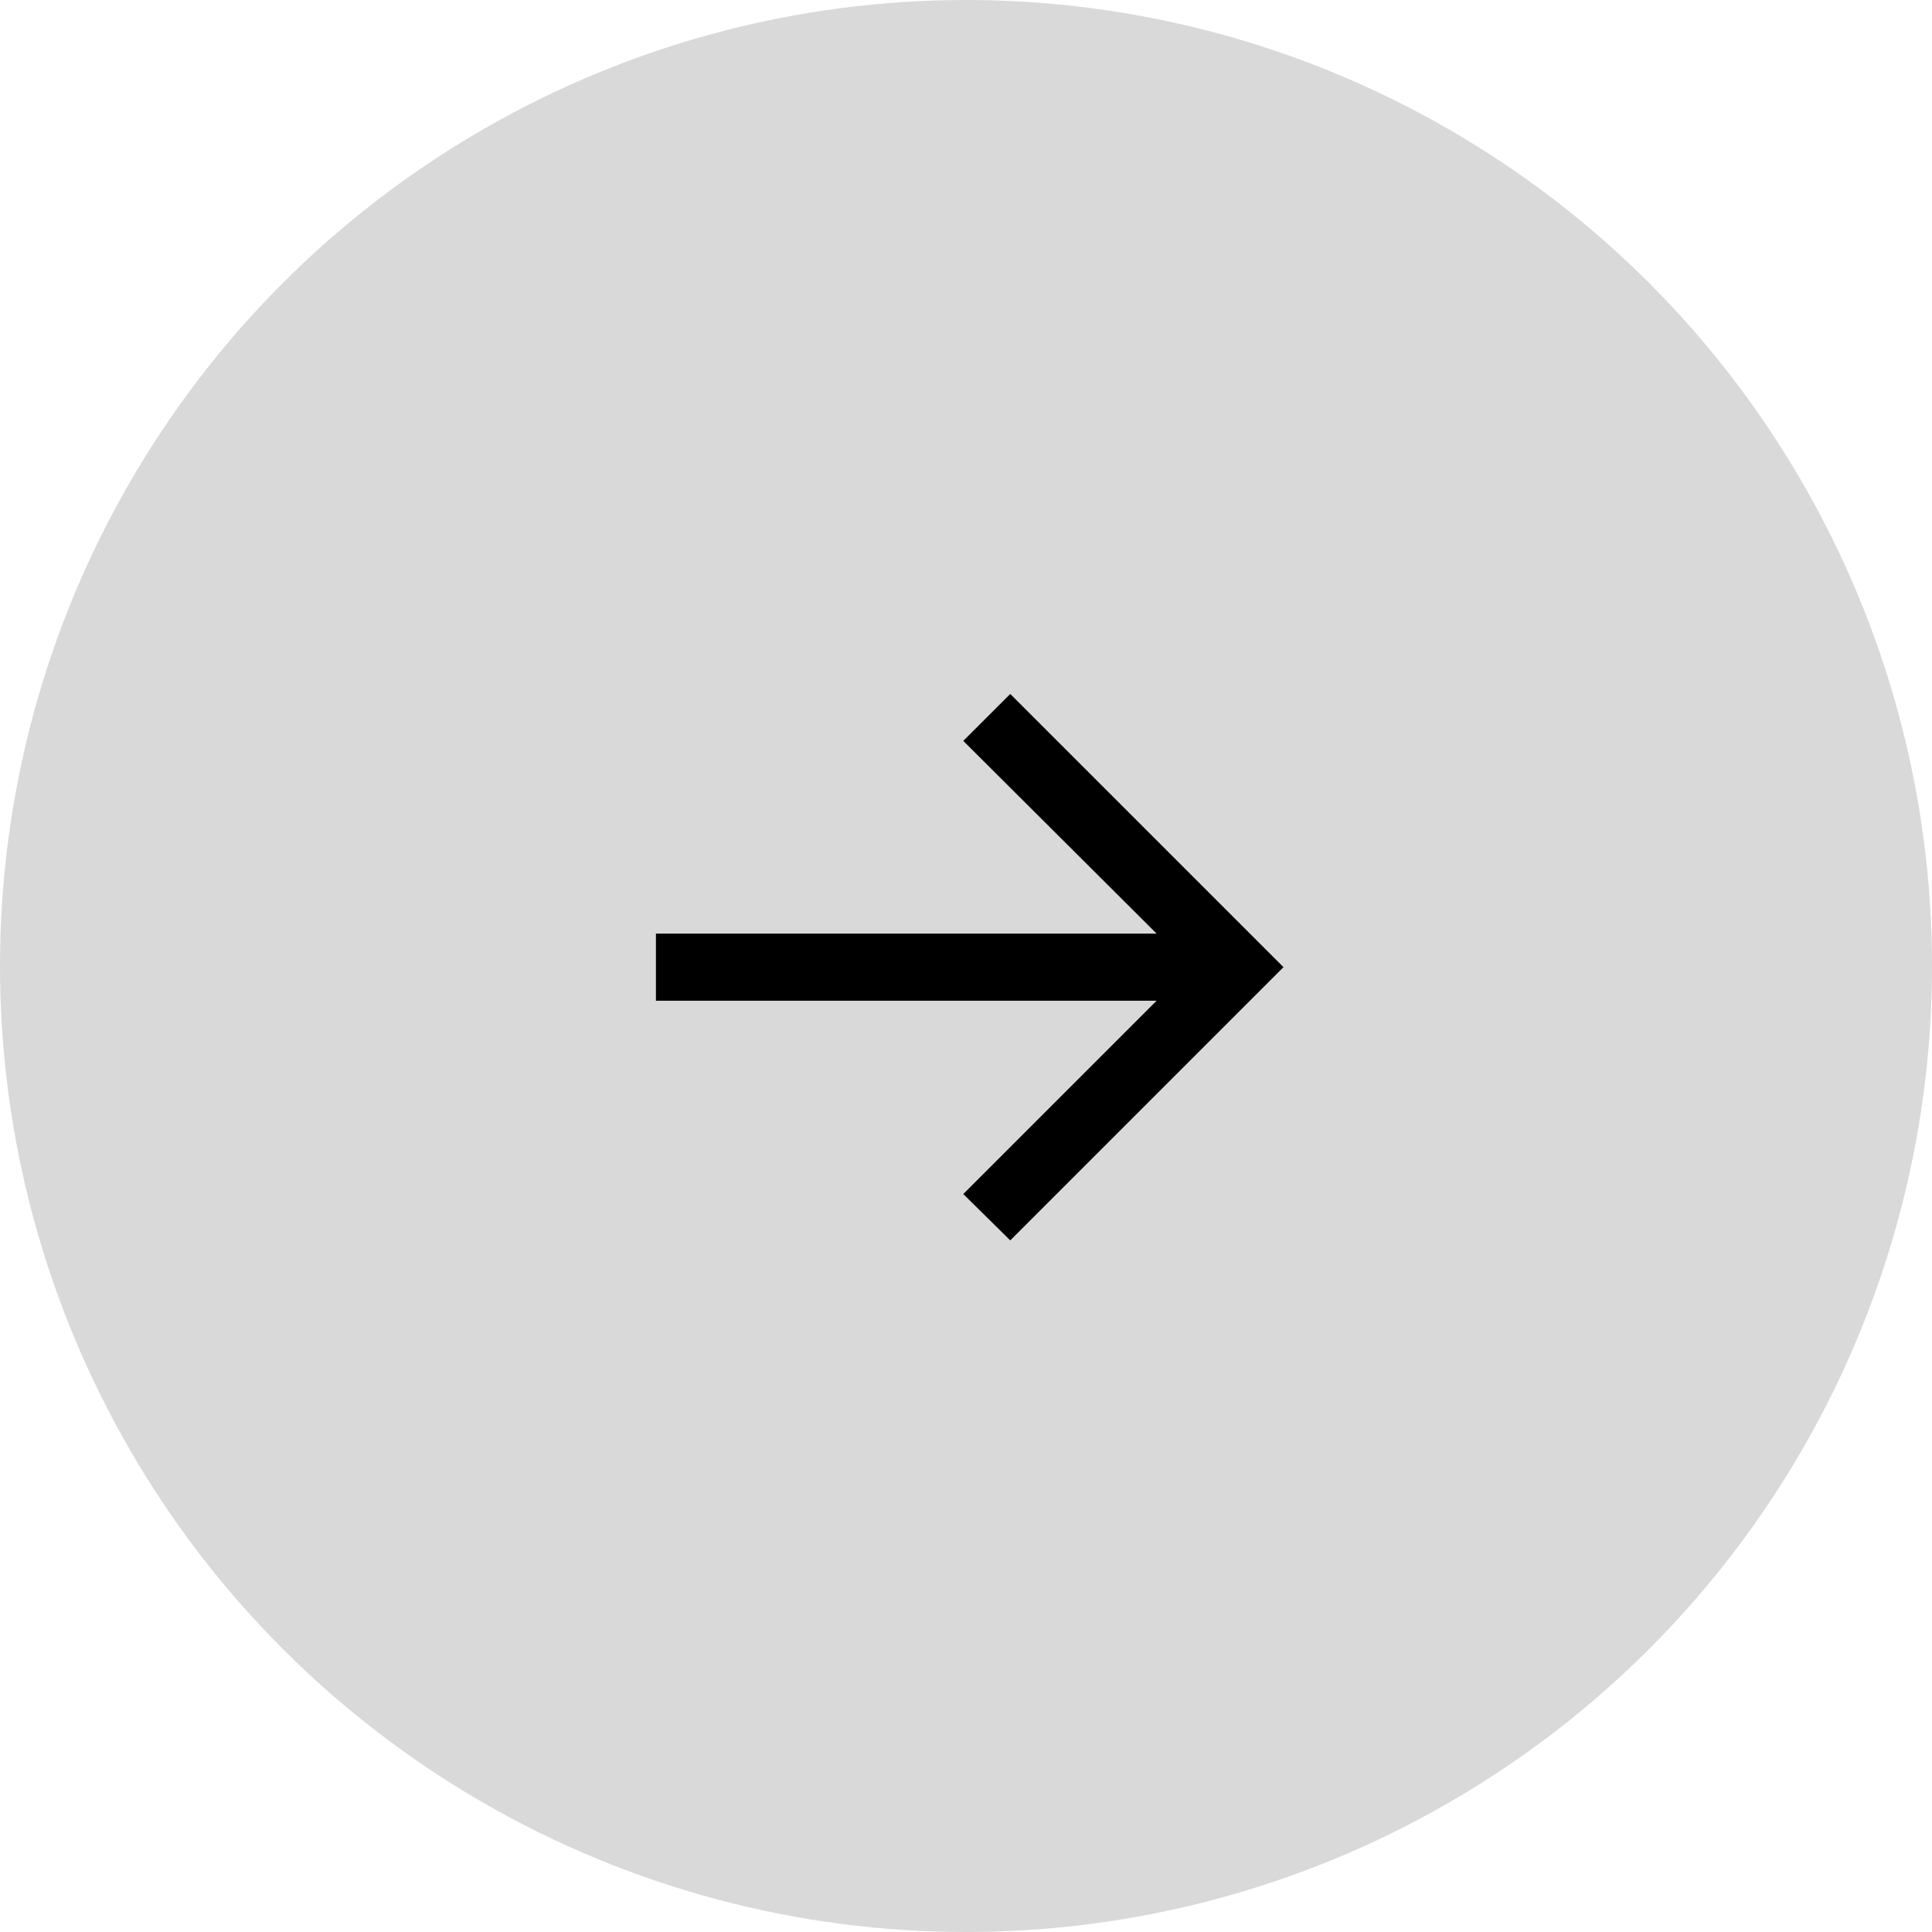 <svg width="81" height="81" viewBox="0 0 81 81" fill="none" xmlns="http://www.w3.org/2000/svg">
<circle cx="40.5" cy="40.5" r="40.5" fill="#D9D9D9"/>
<path d="M42.355 52.003L40.386 50.06L48.492 41.955H27.5V39.142H48.492L40.386 31.062L42.355 29.094L53.81 40.548L42.355 52.003Z" fill="black"/>
</svg>
